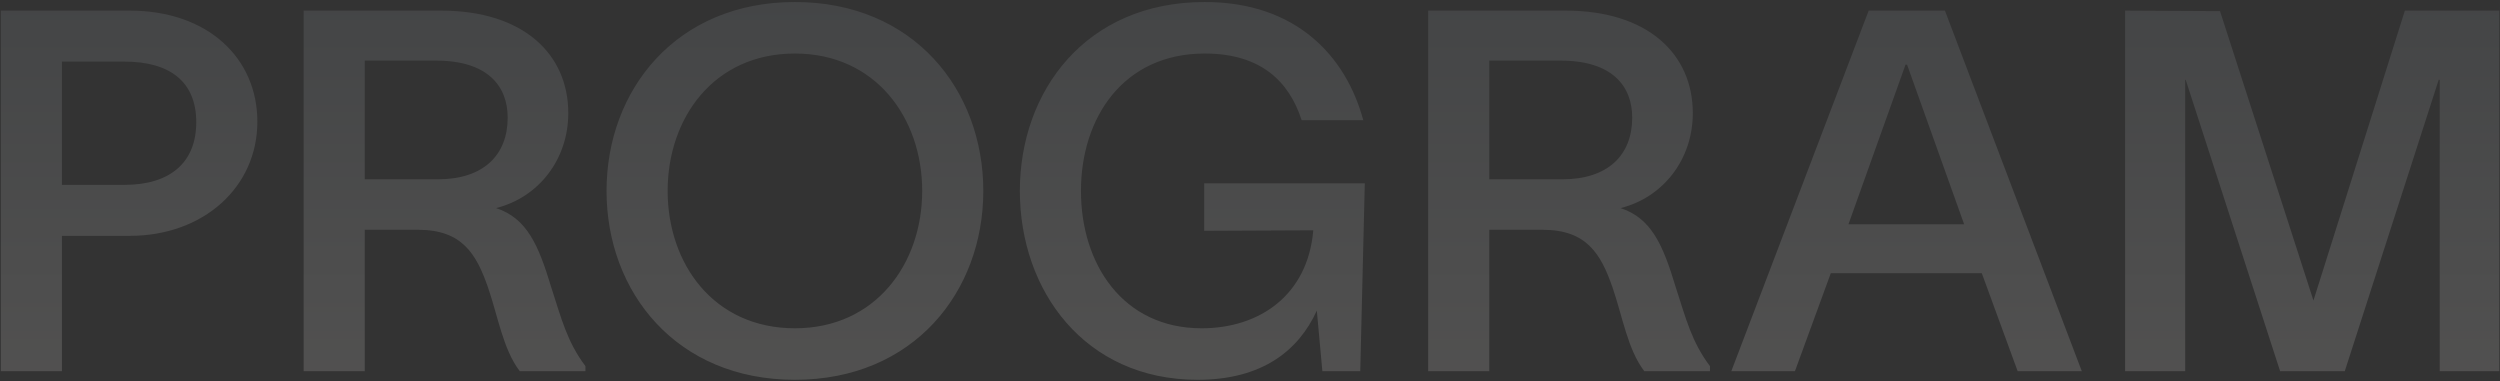 <?xml version="1.0" encoding="UTF-8"?> <svg xmlns="http://www.w3.org/2000/svg" width="990" height="151" viewBox="0 0 990 151" fill="none"><rect x="0" y="0" width="990" height="151" fill="#333333" stroke="none"/> <path opacity="0.16" d="M51.318 4.2C82.318 4.2 101.918 23 101.918 48.2C101.918 74 80.718 93.4 51.318 93.4H24.518V147H0.318V4.2H51.318ZM49.318 73.2C67.318 73.2 77.718 64.4 77.718 48.4C77.718 32.4 67.318 24.4 49.318 24.4H24.518V73.2H49.318ZM120.24 147V4.2H174.64C207.24 4.2 225.04 21.4 225.04 44.8C225.04 63.2 213.24 78.2 196.44 82.4C208.64 86.4 213.24 97 218.24 113.6C222.44 126.6 224.64 135.4 231.84 145V147H205.84C199.24 138.4 197.24 125.4 193.24 113.8C188.64 100.6 183.04 91 165.64 91H144.44V147H120.24ZM144.44 71H173.44C191.44 71 201.04 61.4 201.04 46.6C201.04 34 193.04 24 172.64 24H144.44V71ZM314.788 0.8C361.788 0.8 389.388 35.6 389.388 75.6C389.388 115.6 361.788 150.4 314.788 150.4C267.788 150.4 240.188 115.6 240.188 75.6C240.188 35.6 267.788 0.8 314.788 0.8ZM314.788 130C346.788 130 365.188 104.4 365.188 75.6C365.188 46.8 346.788 21.2 314.788 21.2C282.588 21.2 264.388 46.8 264.388 75.6C264.388 104.4 282.588 130 314.788 130ZM476.86 72.6H540.46L538.66 147H523.66L521.46 123C514.26 138.8 499.86 150.4 474.26 150.4C429.46 150.4 403.86 115 403.86 75.6C403.86 36.2 429.86 0.8 477.06 0.8C513.46 0.8 533.06 22.4 539.86 47.6H515.46C510.46 32.2 499.26 21.2 477.06 21.2C444.86 21.2 428.06 46.6 428.06 75.6C428.06 104.6 444.66 130 475.86 130C498.66 130 517.86 117 520.06 91.2L476.86 91.4V72.6ZM565.552 147V4.2H619.952C652.552 4.2 670.352 21.4 670.352 44.8C670.352 63.2 658.552 78.2 641.752 82.4C653.952 86.4 658.552 97 663.552 113.6C667.752 126.6 669.952 135.4 677.152 145V147H651.152C644.552 138.4 642.552 125.4 638.552 113.8C633.952 100.6 628.352 91 610.952 91H589.752V147H565.552ZM589.752 71H618.752C636.752 71 646.352 61.4 646.352 46.6C646.352 34 638.352 24 617.952 24H589.752V71ZM798.993 147L784.793 108.2H724.993L710.793 147H685.593L739.993 4.2H770.193L824.393 147H798.993ZM754.593 25.6L731.993 88.8H777.793L755.193 25.6H754.593ZM952.329 4.2H989.729V147H966.129V31.6H965.729L928.529 147H902.929L865.529 31.6H865.329V147H841.529V4.2L879.129 4.4L916.129 119L952.329 4.2Z" fill="url(#paint0_linear_202_126)"></path> <defs> <linearGradient id="paint0_linear_202_126" x1="495" y1="-16" x2="495" y2="152.535" gradientUnits="userSpaceOnUse"> <stop stop-color="#929BA3"></stop> <stop offset="1" stop-color="#F0EDEA"></stop> </linearGradient> </defs> </svg> 